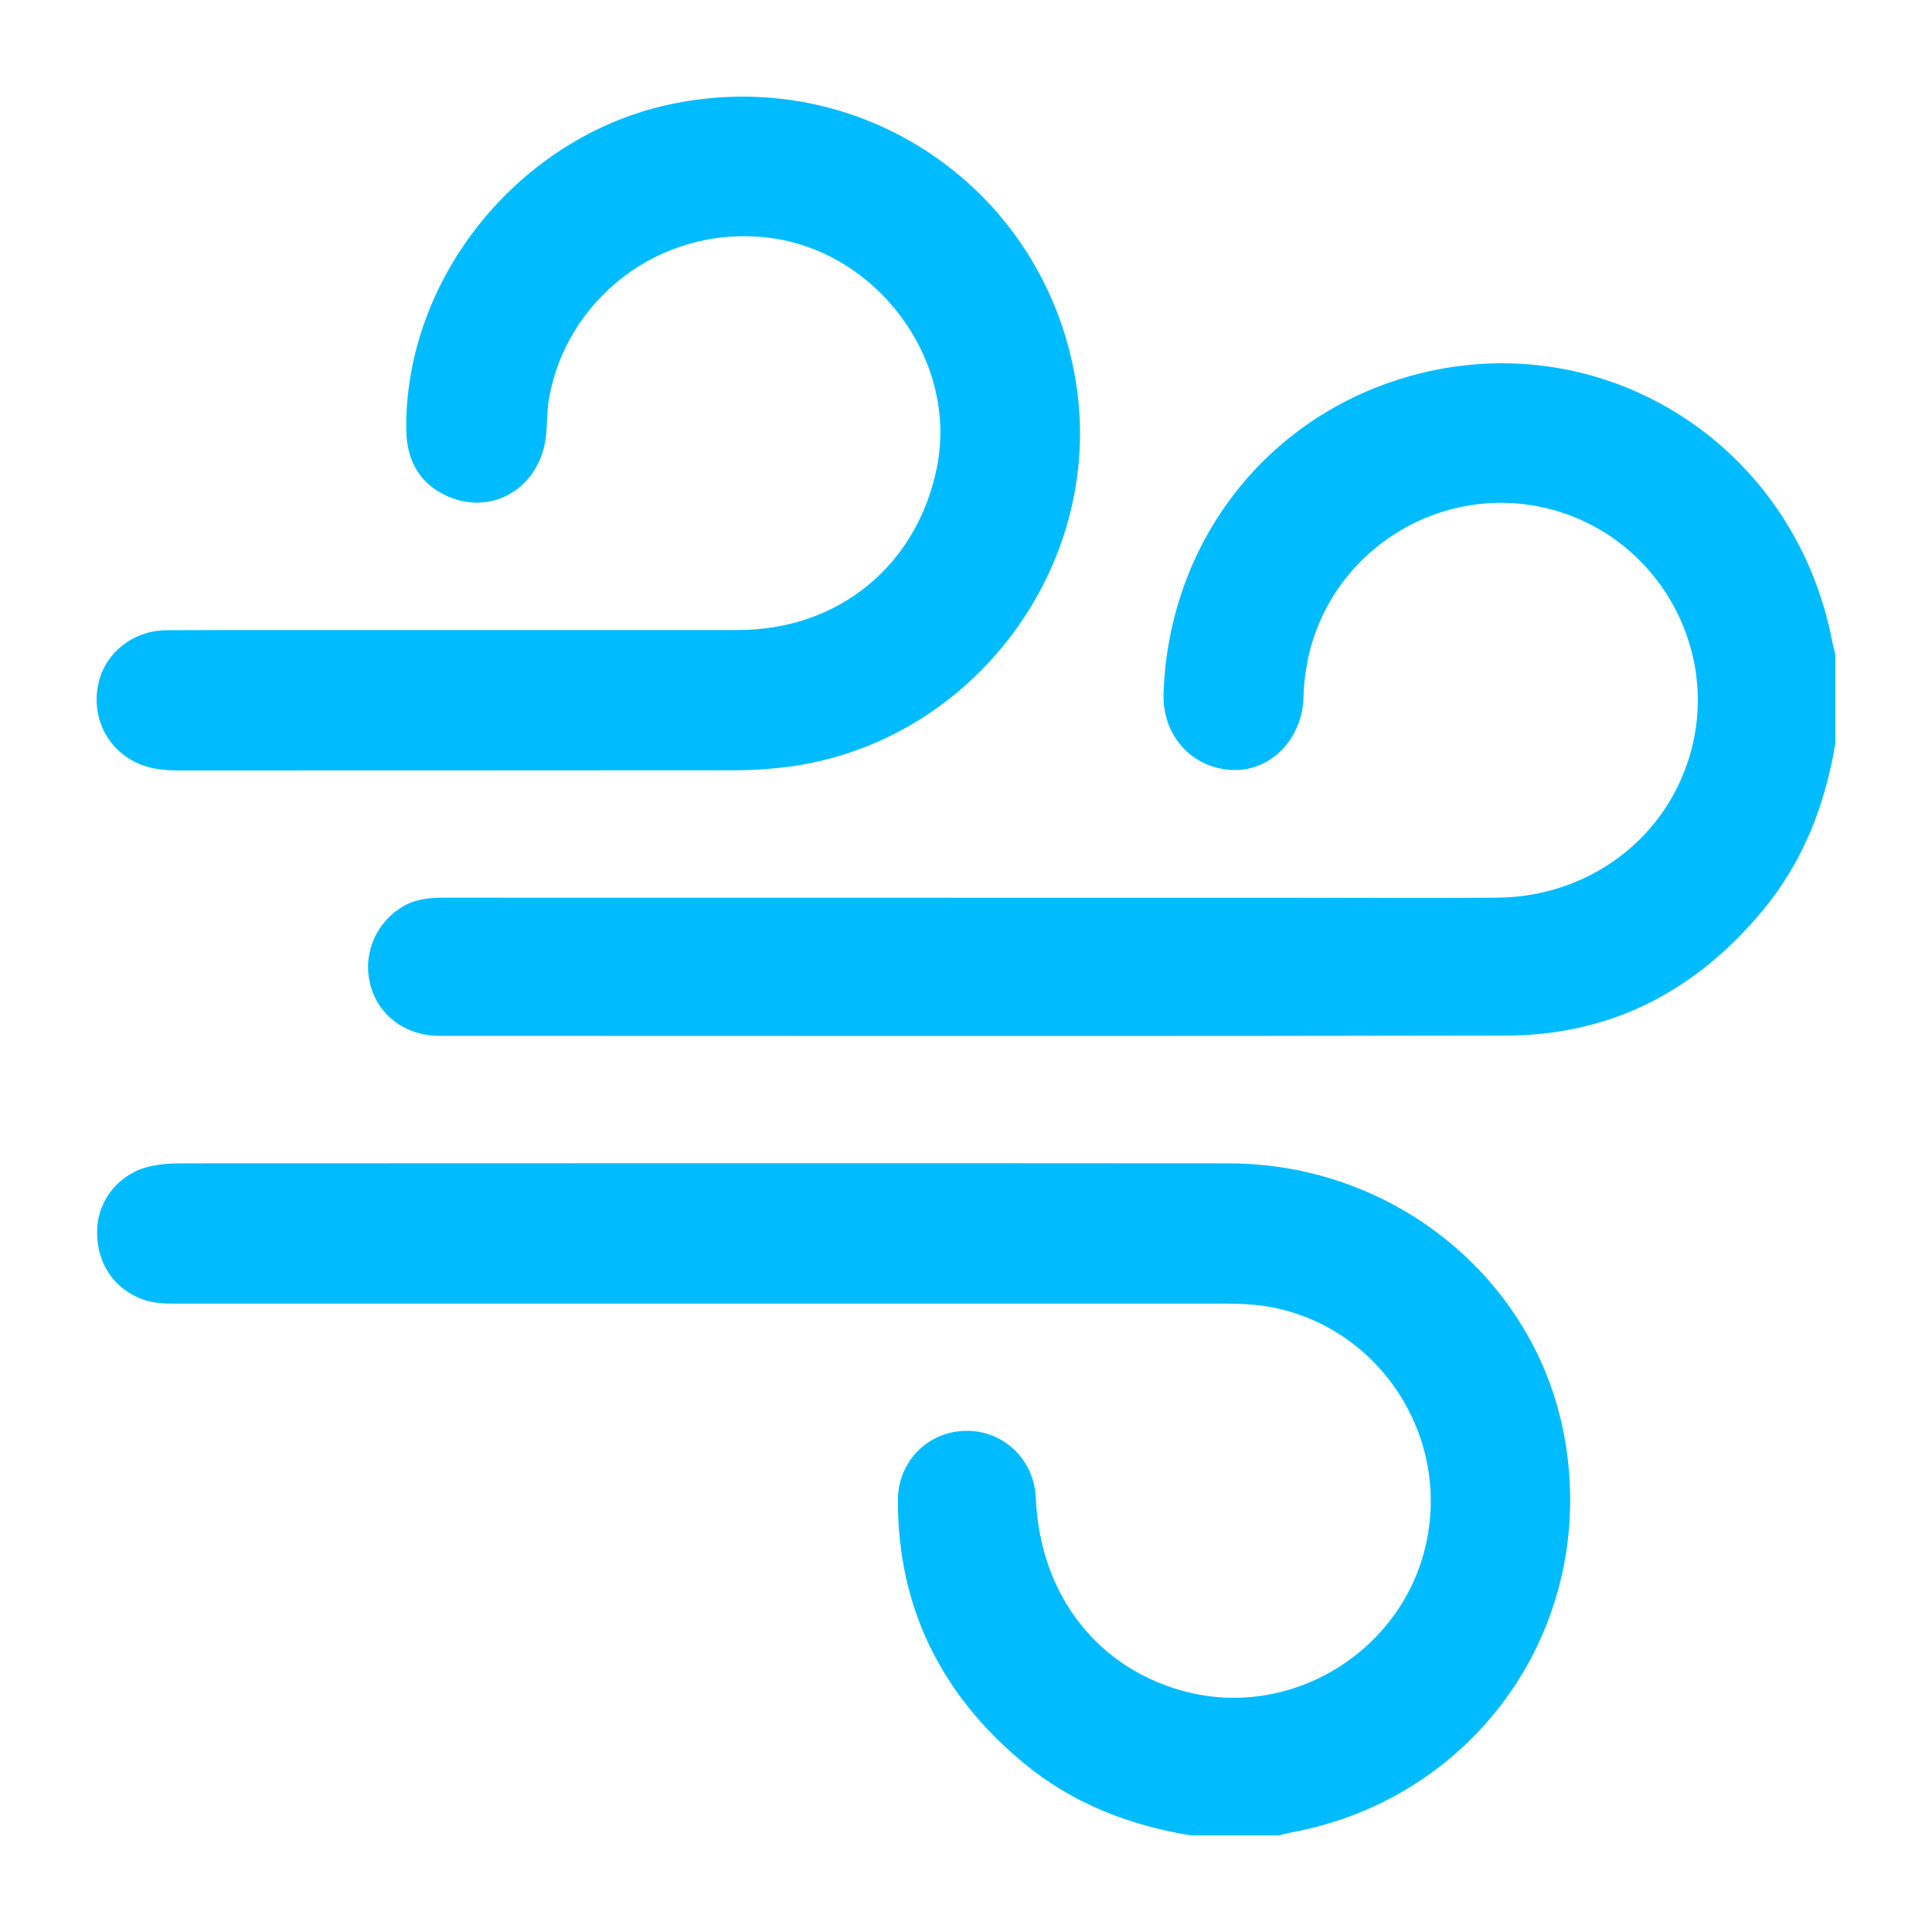 <svg width="20" height="20" viewBox="0 0 20 20" fill="none" xmlns="http://www.w3.org/2000/svg">
<path d="M12.327 19C11.685 18.895 11.096 18.666 10.593 18.248C9.743 17.542 9.292 16.64 9.295 15.526C9.296 15.131 9.603 14.821 9.991 14.812C10.387 14.803 10.706 15.107 10.723 15.509C10.765 16.518 11.373 17.291 12.303 17.519C13.402 17.787 14.532 17.073 14.767 15.962C15.003 14.844 14.27 13.74 13.156 13.531C12.994 13.501 12.831 13.495 12.667 13.495C9.062 13.495 5.457 13.495 1.852 13.495C1.735 13.495 1.618 13.496 1.504 13.46C1.183 13.357 0.99 13.071 1.006 12.719C1.02 12.409 1.245 12.141 1.557 12.073C1.653 12.052 1.754 12.043 1.853 12.043C5.475 12.042 9.098 12.04 12.721 12.043C14.429 12.045 15.889 13.236 16.192 14.859C16.555 16.8 15.303 18.617 13.358 18.971C13.318 18.979 13.279 18.99 13.24 19C12.935 19 12.631 19 12.327 19Z" fill="#00BCFF"/>
<path d="M19 7.691C18.895 8.332 18.666 8.921 18.248 9.425C17.56 10.255 16.68 10.718 15.595 10.72C11.913 10.728 8.231 10.723 4.55 10.723C4.196 10.723 3.914 10.511 3.833 10.191C3.751 9.872 3.893 9.544 4.179 9.379C4.312 9.303 4.455 9.293 4.603 9.293C7.524 9.294 10.445 9.294 13.366 9.294C14.074 9.294 14.782 9.298 15.491 9.293C16.457 9.286 17.267 8.669 17.508 7.766C17.803 6.655 17.104 5.505 15.979 5.254C14.86 5.005 13.746 5.736 13.532 6.862C13.511 6.977 13.496 7.092 13.494 7.21C13.486 7.646 13.158 7.984 12.763 7.971C12.342 7.957 12.03 7.618 12.045 7.175C12.098 5.679 13.022 4.433 14.386 3.959C16.431 3.249 18.568 4.511 18.971 6.659C18.979 6.699 18.99 6.738 19 6.777C19 7.082 19 7.386 19 7.691Z" fill="#00BCFF"/>
<path d="M4.762 6.522C5.721 6.522 6.681 6.523 7.641 6.522C8.682 6.521 9.495 5.853 9.699 4.837C9.921 3.725 9.073 2.591 7.948 2.46C6.818 2.328 5.857 3.113 5.683 4.129C5.662 4.249 5.666 4.374 5.654 4.496C5.604 5.035 5.11 5.347 4.635 5.138C4.332 5.004 4.207 4.754 4.205 4.434C4.197 2.87 5.374 1.42 6.923 1.083C8.897 0.654 10.795 1.935 11.133 3.925C11.457 5.832 10.085 7.686 8.159 7.938C7.98 7.961 7.797 7.973 7.617 7.974C5.697 7.976 3.777 7.975 1.858 7.976C1.704 7.976 1.553 7.962 1.413 7.896C1.108 7.751 0.949 7.428 1.015 7.093C1.078 6.768 1.37 6.526 1.724 6.524C2.526 6.52 3.328 6.523 4.13 6.522C4.34 6.522 4.551 6.522 4.762 6.522Z" fill="#00BCFF"/>
</svg>
